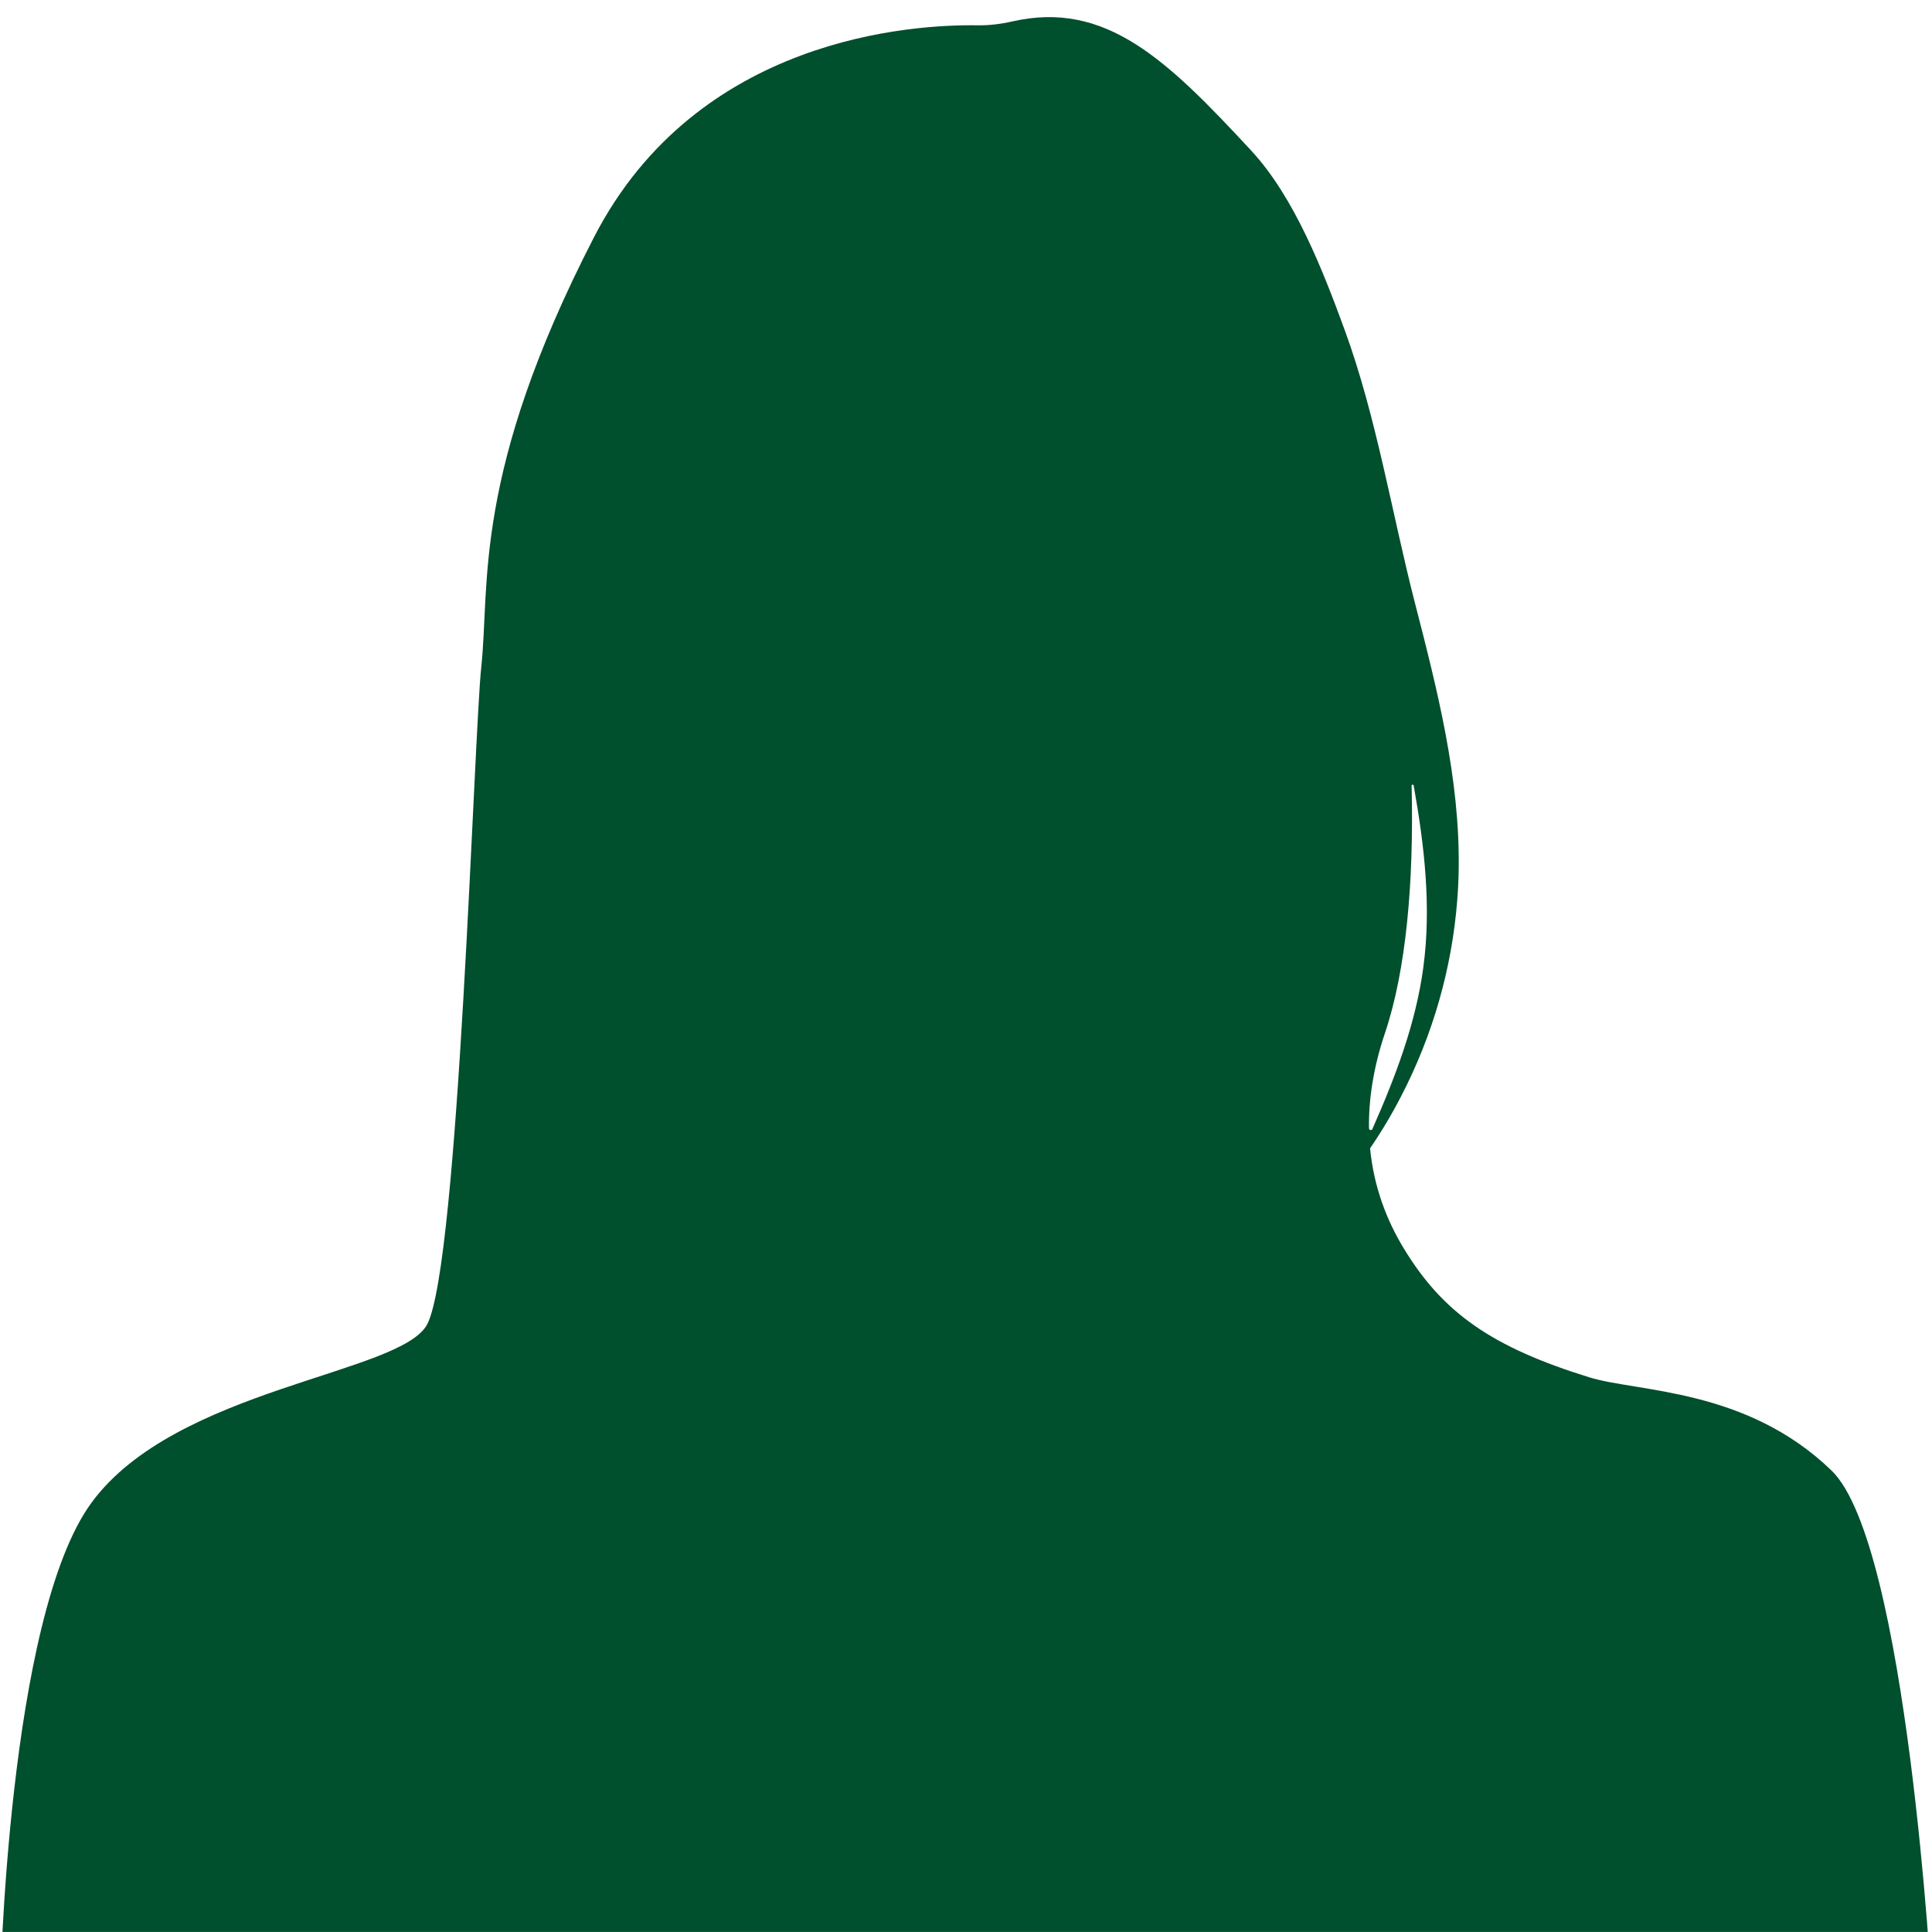 <svg xmlns="http://www.w3.org/2000/svg" xmlns:xlink="http://www.w3.org/1999/xlink" width="2380" zoomAndPan="magnify" viewBox="0 0 1784.88 1785" height="2380" preserveAspectRatio="xMidYMid meet" version="1.2"><defs><clipPath id="091ccd2346"><path d="M 0 15 L 1784.762 15 L 1784.762 1784.938 L 0 1784.938 Z M 0 15 "/></clipPath></defs><g id="7b718e4978"><g clip-rule="nonzero" clip-path="url(#091ccd2346)"><path style=" stroke:none;fill-rule:nonzero;fill:#004f2d;fill-opacity:1;" d="M 1692.164 1358.719 C 1613.359 1282.355 1512.723 1286.32 1468.195 1272.492 C 1378.535 1244.691 1333.137 1213.121 1296.926 1153.461 C 1281.258 1127.691 1269.27 1096.918 1265.766 1060.969 C 1276.305 1045.547 1285.902 1029.449 1294.457 1012.84 C 1323.516 956.855 1341.332 895.043 1346.262 832.164 C 1347.059 822.473 1347.52 812.801 1347.641 803.086 C 1348.898 719.637 1327.965 637.641 1307.148 556.824 C 1285.949 474.395 1271.664 385.242 1242.484 305.348 C 1222.516 250.785 1196.168 182.496 1155.871 139.055 C 1078.078 55.098 1021.559 0.152 935.188 19.805 C 924.598 22.223 913.746 23.551 902.891 23.383 C 844.051 22.488 644.207 33.73 548.672 219.289 C 435.902 438.324 452.75 540.121 444.605 616.148 C 437.691 680.5 424.008 1166.512 394.711 1223.395 C 370.875 1269.664 162.664 1281.941 84.586 1388.211 C 6.504 1494.43 0 1839.973 0 1839.973 L 1784.824 1839.973 C 1784.824 1839.973 1762.293 1426.648 1692.164 1358.695 Z M 1264.75 1042.43 C 1264.41 1015.742 1268.762 986.441 1279.52 954.484 C 1299.125 896.273 1306.305 815.074 1304.152 725.945 C 1304.129 724.762 1305.867 724.594 1306.062 725.754 C 1316.02 781.57 1322.5 837.969 1314.957 893.855 C 1307.973 945.758 1289.164 995 1267.914 1043.105 C 1267.215 1044.727 1264.797 1044.219 1264.773 1042.453 Z M 1264.75 1042.43 "/></g></g></svg>